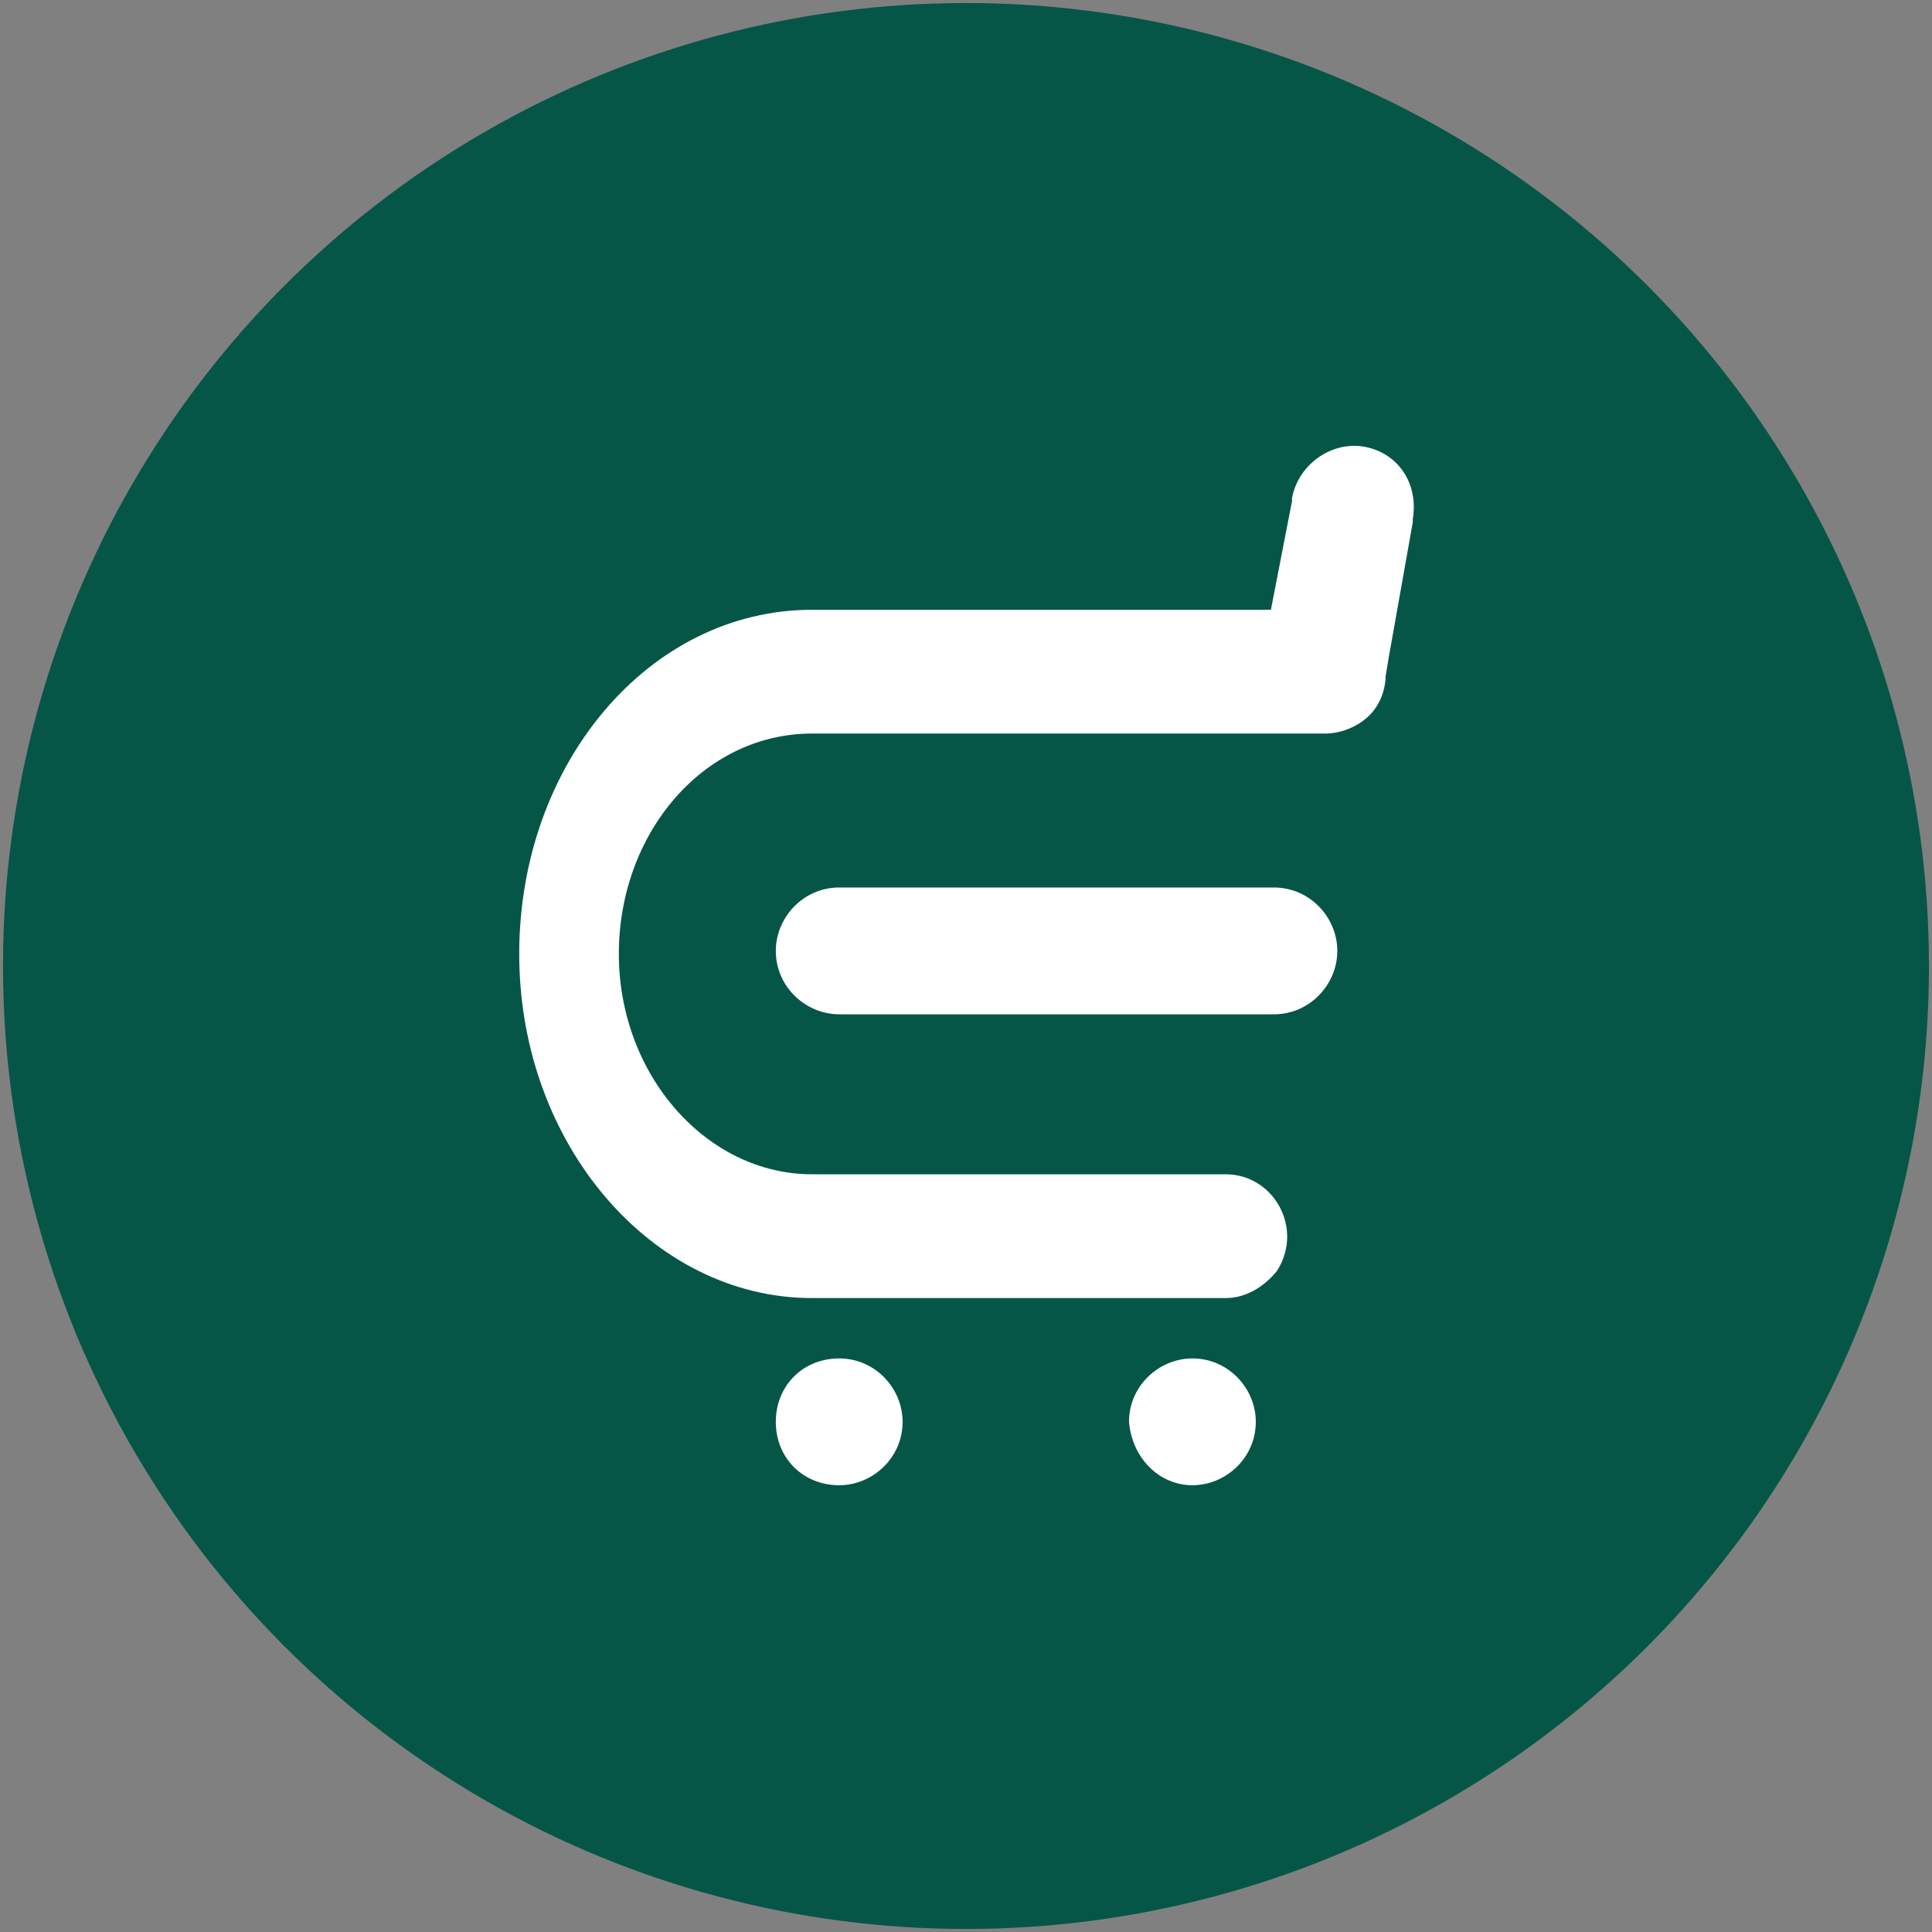 <?xml version="1.0" encoding="utf-8"?>
<!-- Generator: Adobe Illustrator 27.9.0, SVG Export Plug-In . SVG Version: 6.00 Build 0)  -->
<svg version="1.1" id="Layer_1" xmlns="http://www.w3.org/2000/svg" xmlns:xlink="http://www.w3.org/1999/xlink" x="0px" y="0px"
	 viewBox="0 0 64 64" style="enable-background:new 0 0 64 64;" xml:space="preserve">
<rect x="0" y="0" width="64" height="64" fill="#808080" stroke="none"/>
<style type="text/css">
	.st0{clip-path:url(#SVGID_00000061464136935754599170000011115975284662056843_);}
	.st1{fill:#065648;}
	.st2{fill:#FFFFFF;}
</style>
<g>
	<defs>
		<rect id="SVGID_1_" x="0" y="0.1" width="63.9" height="63.9"/>
	</defs>
	<clipPath id="SVGID_00000132777810544063338700000005577967470440401080_">
		<use xlink:href="#SVGID_1_"  style="overflow:visible;"/>
	</clipPath>
	<g style="clip-path:url(#SVGID_00000132777810544063338700000005577967470440401080_);">
		<circle class="st1" cx="32" cy="32" r="31.9"/>
		<path class="st2" d="M42.2,29.4H27.8c-1.2,0-2.1,1-2.1,2.1c0,1.2,1,2.1,2.1,2.1h14.4c1.2,0,2.1-1,2.1-2.1
			C44.3,30.4,43.4,29.4,42.2,29.4z"/>
		<path class="st2" d="M39.5,49.2c1.1,0,2.1-0.9,2.1-2.1c0-1.1-0.9-2.1-2.1-2.1c-1.1,0-2.1,0.9-2.1,2.1
			C37.5,48.3,38.4,49.2,39.5,49.2z"/>
		<path class="st2" d="M27.8,49.2c1.1,0,2.1-0.9,2.1-2.1c0-1.1-0.9-2.1-2.1-2.1s-2.1,0.9-2.1,2.1C25.7,48.3,26.6,49.2,27.8,49.2z"/>
		<path class="st2" d="M45.2,14.8c-1.1-0.2-2.2,0.6-2.4,1.7c0,0,0,0.1,0,0.1l-0.7,3.6H26.9c-5.4,0-9.7,5.1-9.7,11.4
			c0,6.3,4.4,11.4,9.7,11.4h13.7c0.7,0,1.3-0.4,1.7-0.9c0.9-1.4-0.1-3.2-1.7-3.2H26.9c-3.5,0-6.4-3.3-6.4-7.3c0-4,2.8-7.3,6.4-7.3
			h17c0.7,0,1.4-0.4,1.7-0.9c0.2-0.3,0.3-0.7,0.3-1l0.1-0.6l0.8-4.5c0,0,0-0.1,0-0.1C47,16,46.3,15,45.2,14.8L45.2,14.8z"/>
	</g>
</g>
</svg>
